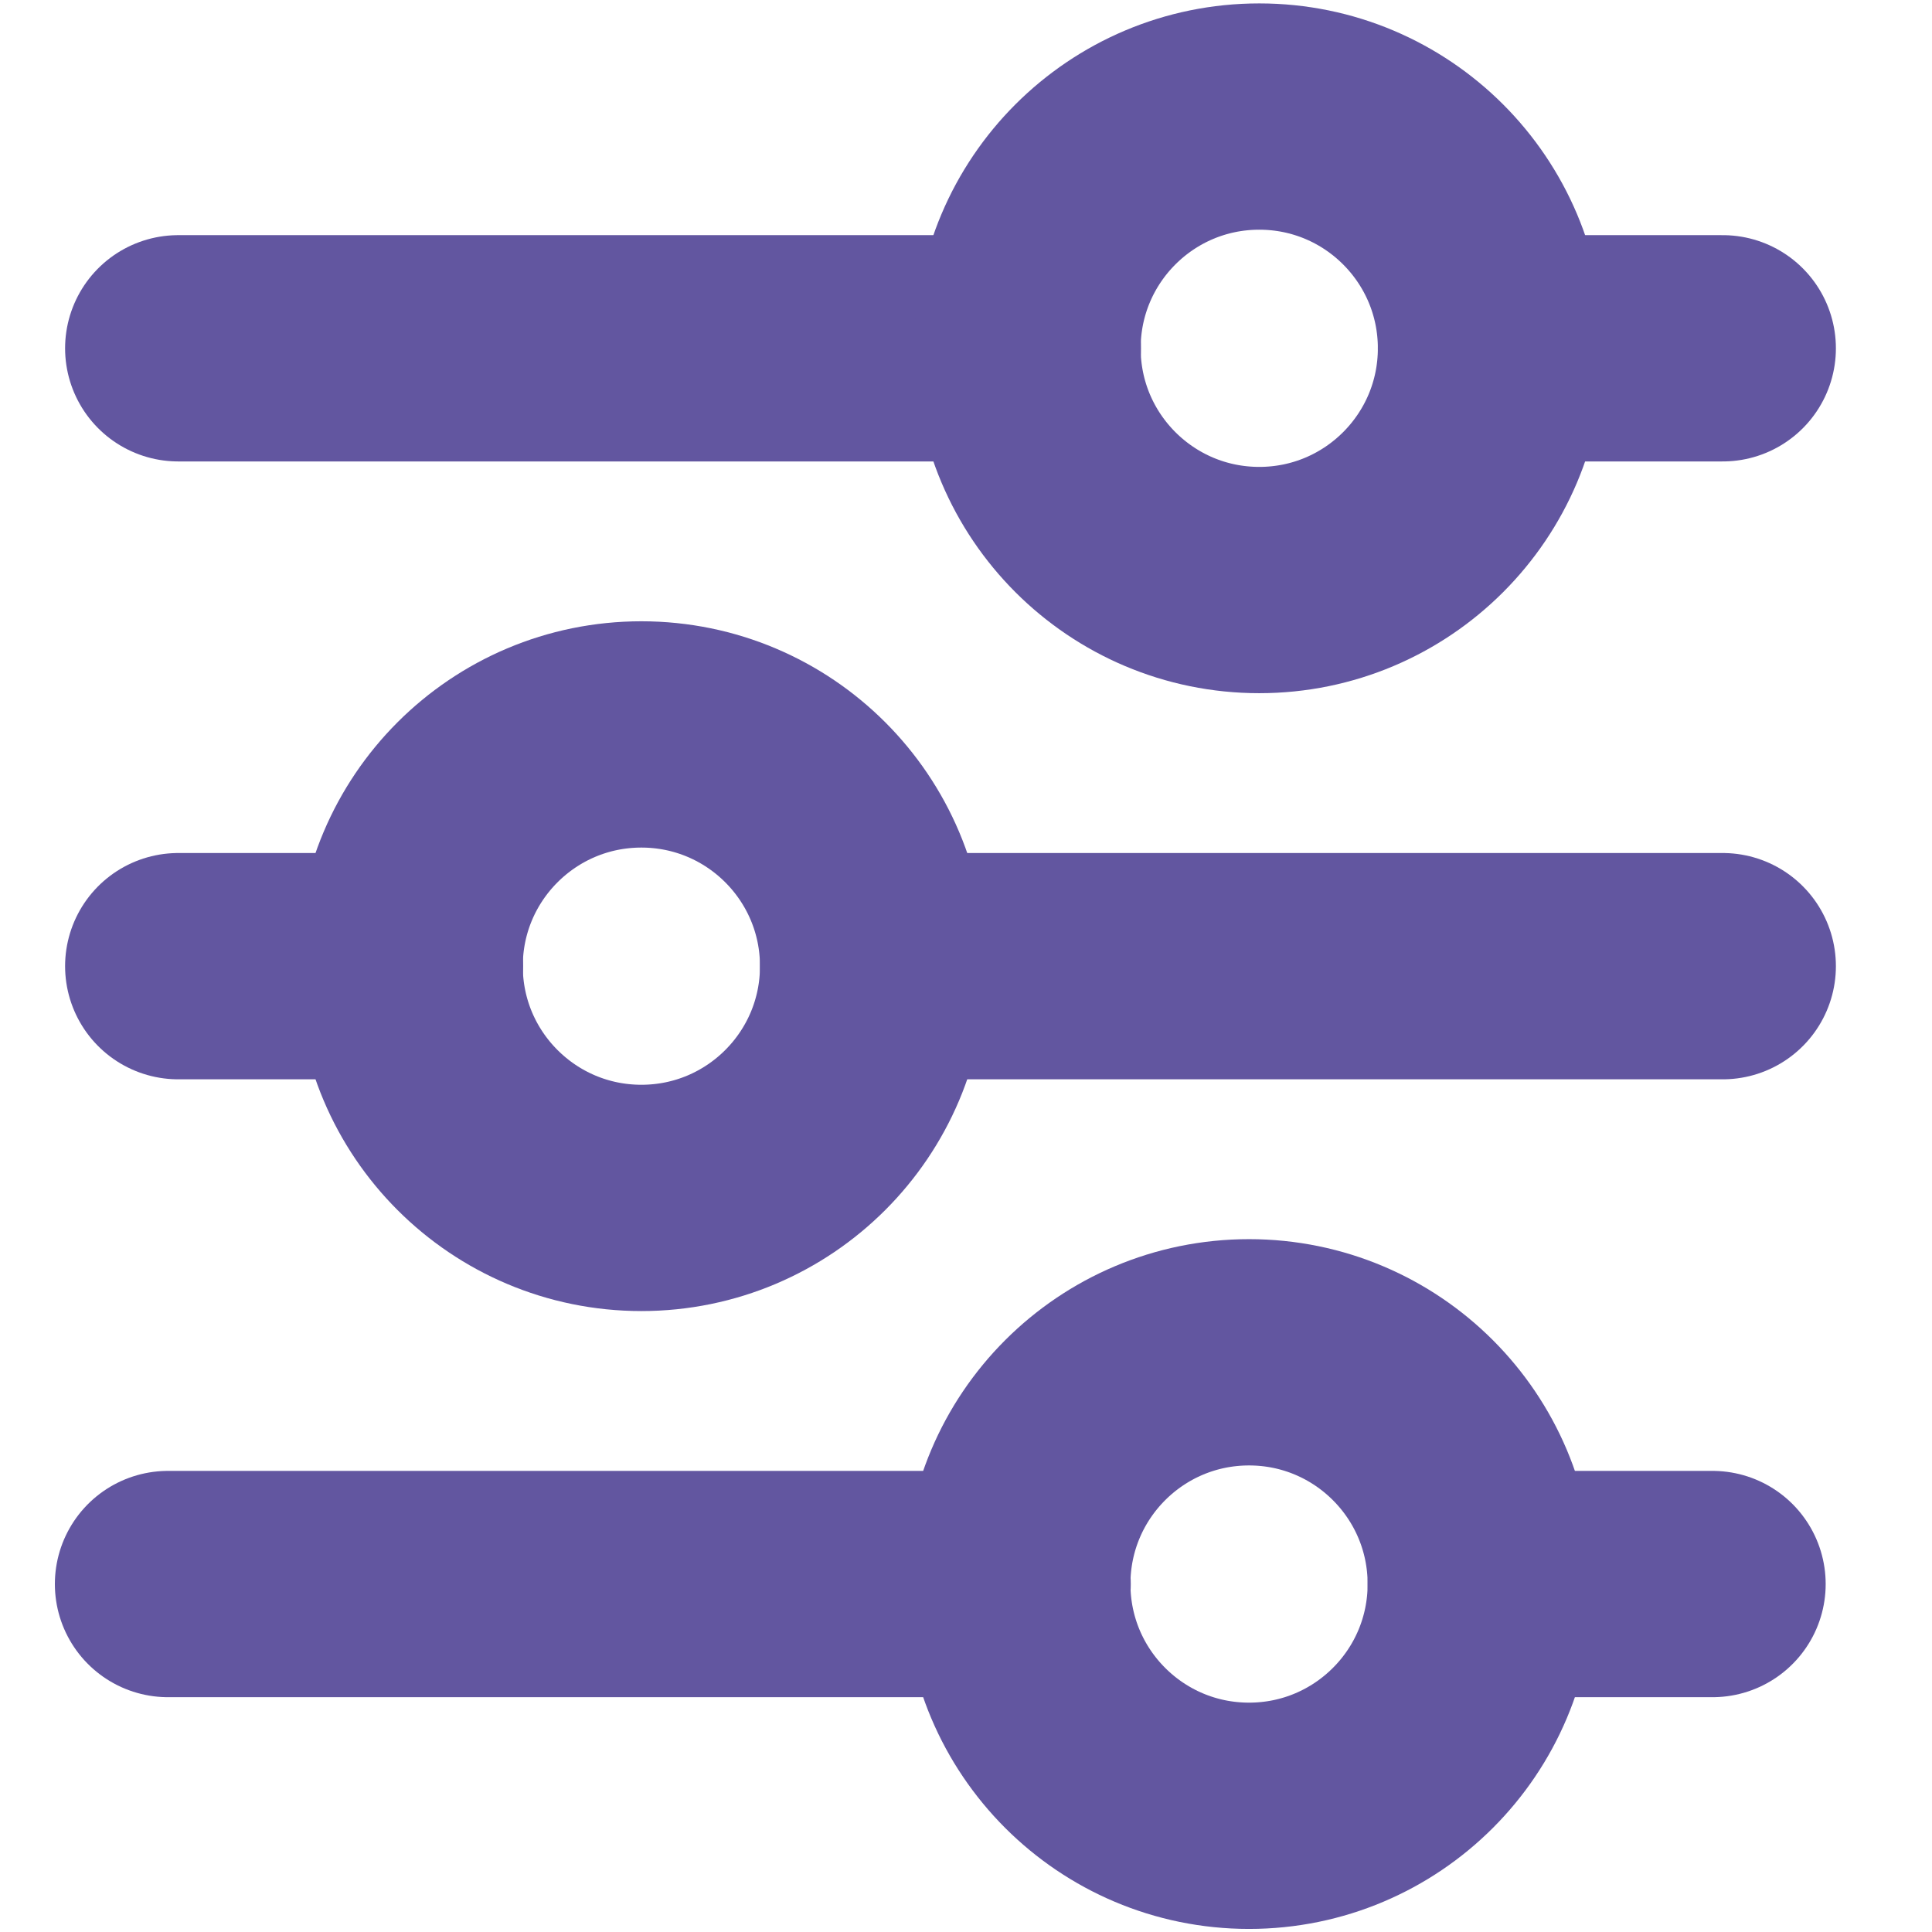 <?xml version="1.0" encoding="utf-8"?>
<!-- Generator: Adobe Illustrator 26.0.3, SVG Export Plug-In . SVG Version: 6.00 Build 0)  -->
<svg version="1.1" id="Слой_1" xmlns="http://www.w3.org/2000/svg" xmlns:xlink="http://www.w3.org/1999/xlink" x="0px" y="0px"
	 viewBox="0 0 56.69 56.69" style="enable-background:new 0 0 56.69 56.69;" xml:space="preserve">
<style type="text/css">
	.st0{fill:none;stroke:#6256A0;stroke-width:6.64;stroke-linecap:round;stroke-linejoin:round;stroke-miterlimit:133.333;}
</style>
<path class="st0" d="M5.23,10.22h24.93 M50.55,10.22h-6.8"/>
<path class="st0" d="M50.55,28.35H25.62 M5.23,28.35h6.8"/>
<circle class="st0" cx="36.95" cy="10.22" r="6.8"/>
<circle class="st0" cx="18.82" cy="28.35" r="6.8"/>
<path class="st0" d="M4.93,46.48h24.93 M50.25,46.48h-6.8"/>
<circle class="st0" cx="36.65" cy="46.48" r="6.8"/>
</svg>
